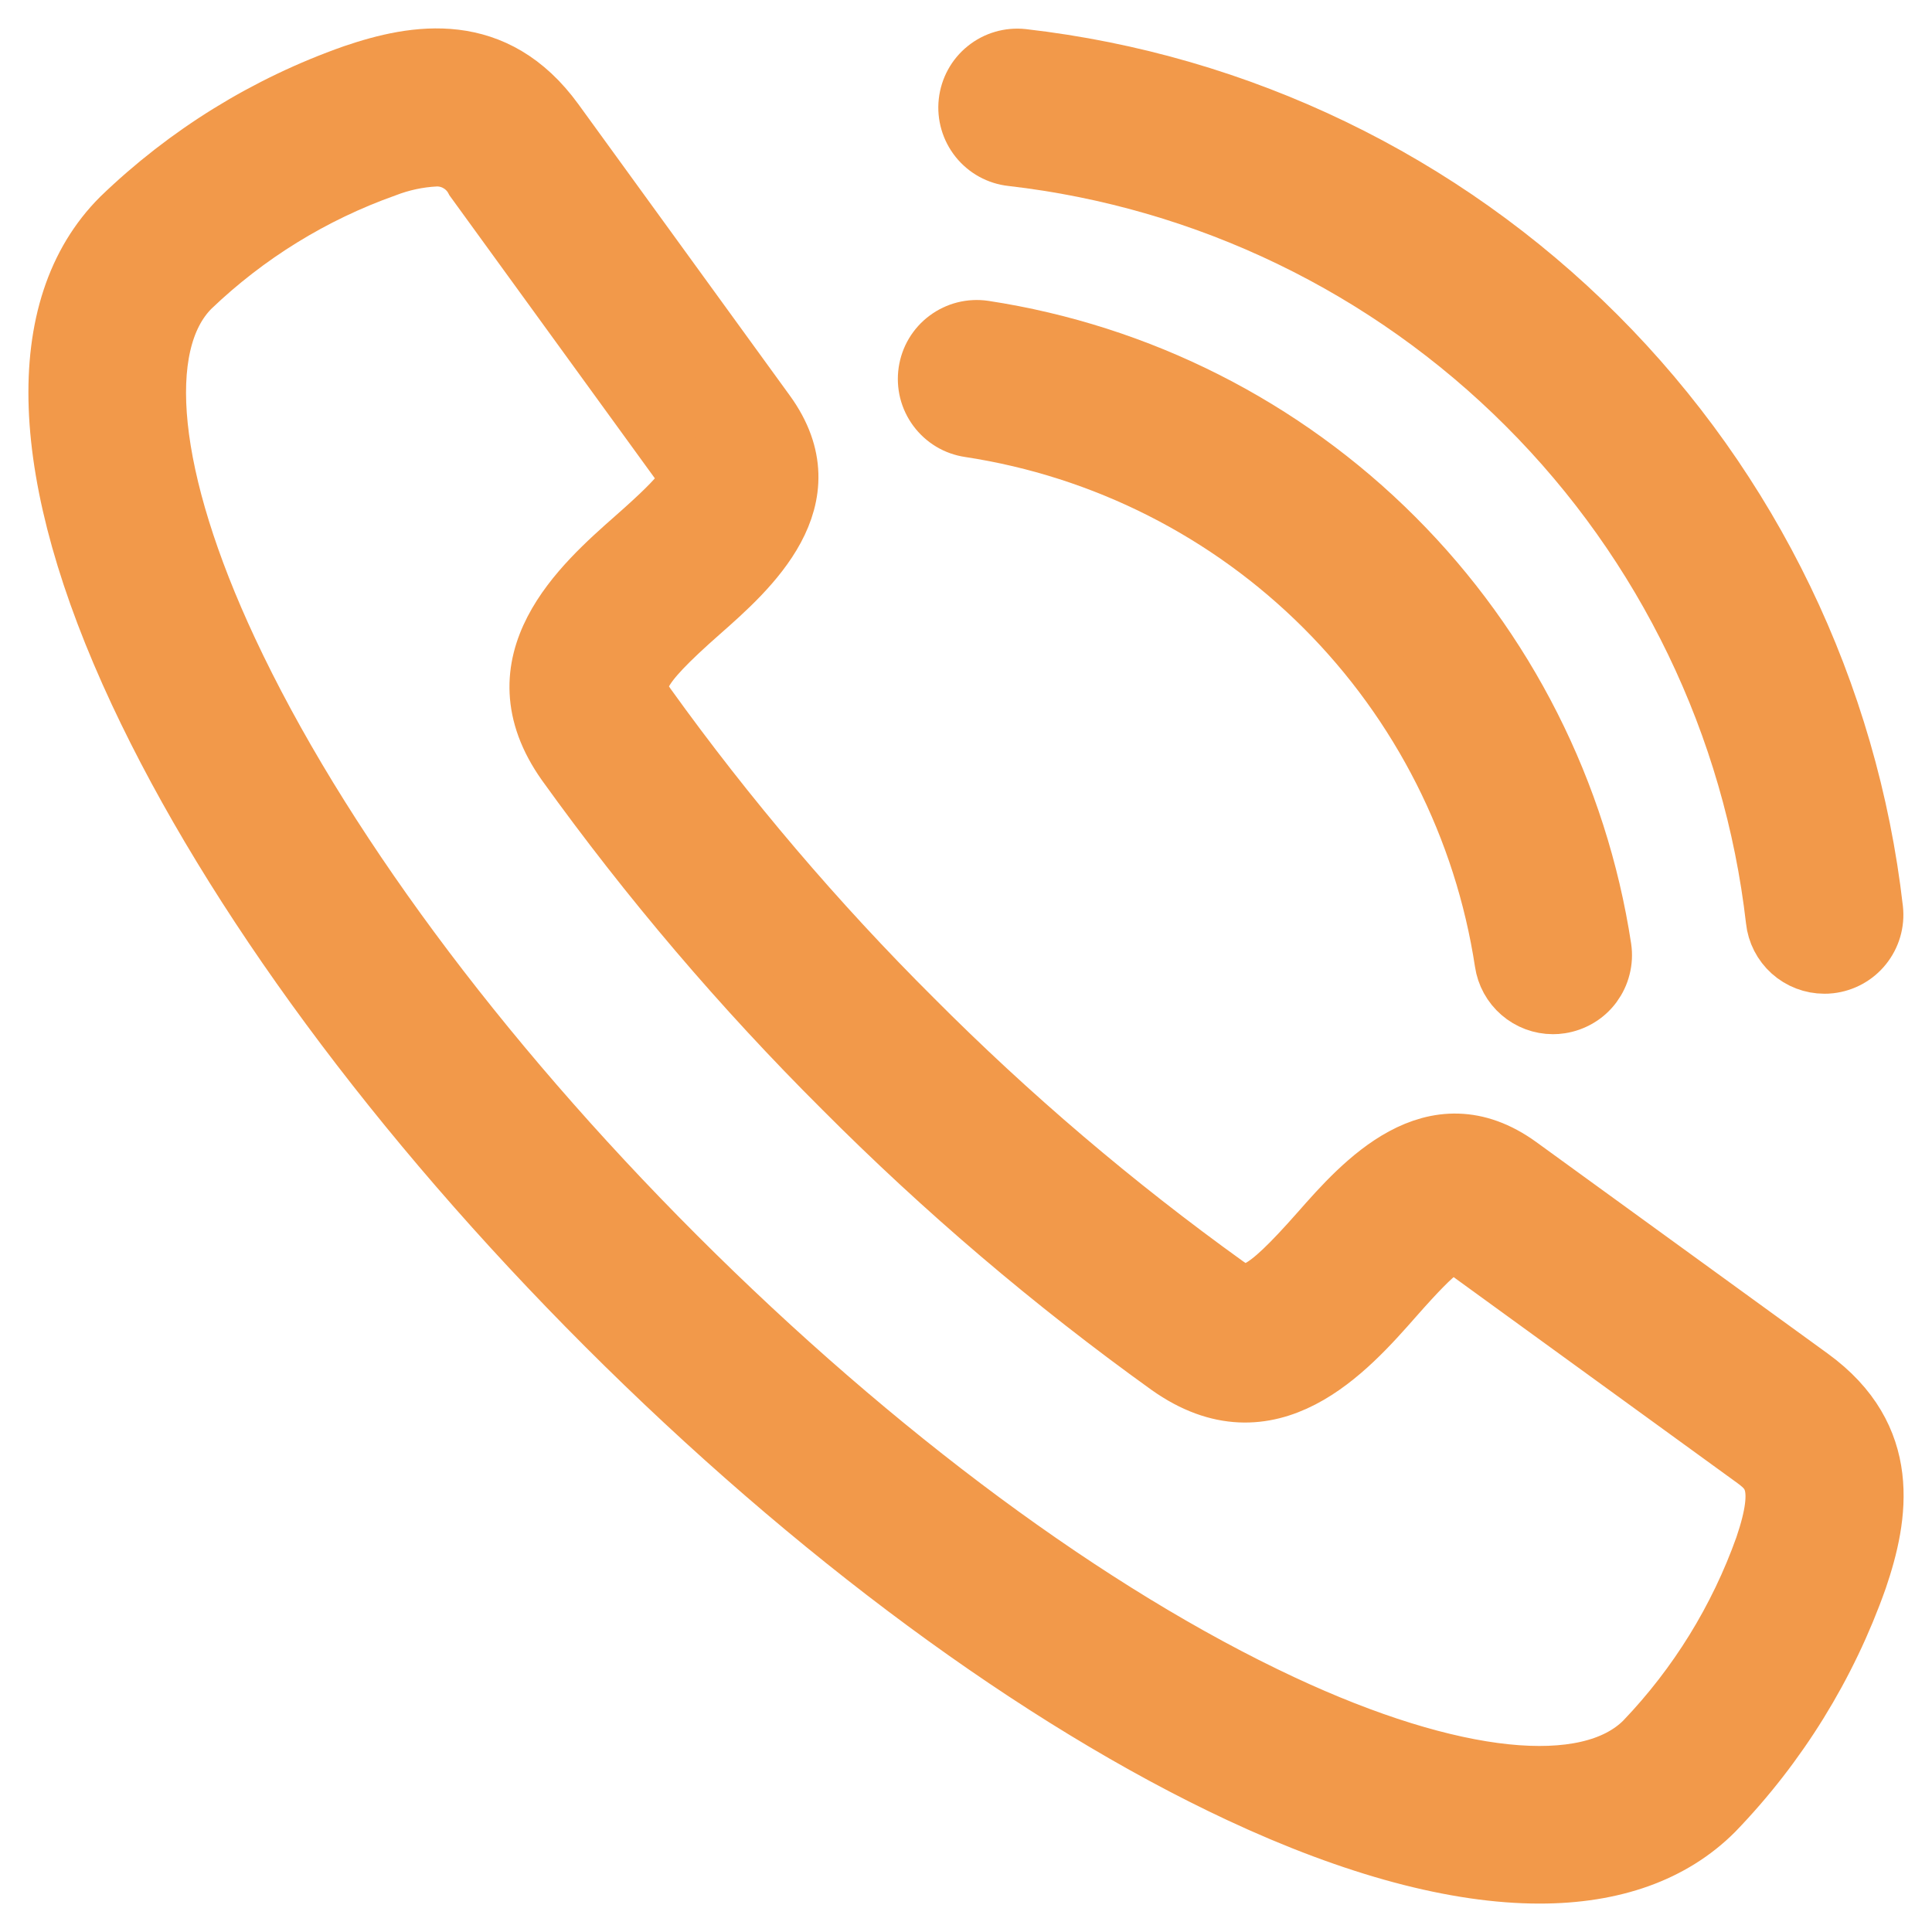 <?xml version="1.0" encoding="UTF-8"?> <svg xmlns="http://www.w3.org/2000/svg" width="34" height="34" viewBox="0 0 34 34" fill="none"> <path d="M16.31 6.539C16.293 6.655 16.299 6.772 16.327 6.886C16.356 6.999 16.406 7.105 16.476 7.199C16.546 7.293 16.633 7.372 16.733 7.432C16.833 7.492 16.944 7.531 17.06 7.548C19.422 7.908 21.607 9.013 23.297 10.703C24.986 12.393 26.092 14.578 26.452 16.94C26.483 17.151 26.589 17.344 26.75 17.483C26.911 17.623 27.117 17.7 27.33 17.7C27.374 17.7 27.418 17.697 27.461 17.69C27.576 17.673 27.687 17.633 27.788 17.573C27.888 17.514 27.975 17.435 28.045 17.341C28.114 17.247 28.165 17.141 28.193 17.027C28.222 16.914 28.228 16.797 28.211 16.681C27.793 13.942 26.512 11.407 24.552 9.448C22.593 7.488 20.058 6.207 17.319 5.789C17.203 5.772 17.086 5.778 16.972 5.806C16.859 5.835 16.753 5.885 16.659 5.955C16.565 6.024 16.486 6.112 16.426 6.212C16.366 6.312 16.327 6.424 16.31 6.539Z" fill="#F2994A"></path> <path d="M17.804 2.776C21.227 3.169 24.418 4.709 26.854 7.146C29.291 9.582 30.831 12.772 31.224 16.196C31.247 16.414 31.351 16.615 31.513 16.761C31.676 16.907 31.887 16.988 32.106 16.988C32.139 16.988 32.172 16.987 32.204 16.983C32.438 16.957 32.653 16.84 32.8 16.656C32.948 16.472 33.017 16.237 32.991 16.003C32.553 12.177 30.832 8.613 28.109 5.891C25.387 3.168 21.823 1.447 17.997 1.009C17.763 0.984 17.528 1.052 17.345 1.2C17.161 1.347 17.044 1.562 17.018 1.796C16.992 2.03 17.061 2.265 17.208 2.449C17.355 2.633 17.57 2.751 17.804 2.776Z" fill="#F2994A"></path> <path d="M31.871 24.225L26.745 20.505C25.213 19.394 23.963 20.812 23.216 21.66C22.17 22.847 21.949 22.862 21.584 22.603C19.625 21.195 17.784 19.628 16.082 17.918C14.372 16.216 12.805 14.375 11.397 12.416C11.138 12.051 11.153 11.83 12.34 10.784C13.188 10.037 14.606 8.787 13.495 7.255L9.775 2.129C8.715 0.668 7.314 0.911 6.213 1.287C4.68 1.827 3.282 2.691 2.113 3.82C0.529 5.403 0.639 8.376 2.422 12.191C4.078 15.733 7.001 19.695 10.653 23.347C14.305 26.999 18.267 29.922 21.809 31.578C23.835 32.525 25.624 33 27.093 33C28.39 33 29.438 32.63 30.18 31.887C31.309 30.718 32.173 29.32 32.714 27.787C33.089 26.686 33.332 25.285 31.871 24.225ZM31.031 27.214C30.577 28.489 29.859 29.653 28.923 30.63C27.937 31.616 25.559 31.368 22.562 29.967C19.203 28.397 15.42 25.599 11.91 22.09C8.401 18.58 5.603 14.797 4.033 11.438C2.632 8.441 2.384 6.063 3.37 5.077C4.347 4.141 5.511 3.423 6.786 2.97C7.067 2.861 7.364 2.797 7.665 2.782C7.803 2.777 7.939 2.811 8.057 2.881C8.176 2.95 8.273 3.052 8.336 3.174L12.056 8.299C12.17 8.457 12.071 8.651 11.164 9.45C10.232 10.272 8.671 11.648 9.947 13.445C11.413 15.486 13.044 17.402 14.825 19.175C16.598 20.956 18.514 22.587 20.555 24.053C22.352 25.329 23.728 23.769 24.55 22.835C25.349 21.928 25.543 21.83 25.701 21.944L30.826 25.664C31.141 25.893 31.413 26.09 31.031 27.214Z" fill="#F2994A"></path> <path d="M16.31 6.539C16.293 6.655 16.299 6.772 16.327 6.886C16.356 6.999 16.406 7.105 16.476 7.199C16.546 7.293 16.633 7.372 16.733 7.432C16.833 7.492 16.944 7.531 17.06 7.548C19.422 7.908 21.607 9.013 23.297 10.703C24.986 12.393 26.092 14.578 26.452 16.94C26.483 17.151 26.589 17.344 26.75 17.483C26.911 17.623 27.117 17.7 27.33 17.7C27.374 17.7 27.418 17.697 27.461 17.69C27.576 17.673 27.687 17.633 27.788 17.573C27.888 17.514 27.975 17.435 28.045 17.341C28.114 17.247 28.165 17.141 28.193 17.027C28.222 16.914 28.228 16.797 28.211 16.681C27.793 13.942 26.512 11.407 24.552 9.448C22.593 7.488 20.058 6.207 17.319 5.789C17.203 5.772 17.086 5.778 16.972 5.806C16.859 5.835 16.753 5.885 16.659 5.955C16.565 6.024 16.486 6.112 16.426 6.212C16.366 6.312 16.327 6.424 16.31 6.539Z" stroke="#F2994A"></path> <path d="M17.804 2.776C21.227 3.169 24.418 4.709 26.854 7.146C29.291 9.582 30.831 12.772 31.224 16.196C31.247 16.414 31.351 16.615 31.513 16.761C31.676 16.907 31.887 16.988 32.106 16.988C32.139 16.988 32.172 16.987 32.204 16.983C32.438 16.957 32.653 16.84 32.8 16.656C32.948 16.472 33.017 16.237 32.991 16.003C32.553 12.177 30.832 8.613 28.109 5.891C25.387 3.168 21.823 1.447 17.997 1.009C17.763 0.984 17.528 1.052 17.345 1.2C17.161 1.347 17.044 1.562 17.018 1.796C16.992 2.03 17.061 2.265 17.208 2.449C17.355 2.633 17.57 2.751 17.804 2.776Z" stroke="#F2994A"></path> <path d="M31.871 24.225L26.745 20.505C25.213 19.394 23.963 20.812 23.216 21.66C22.17 22.847 21.949 22.862 21.584 22.603C19.625 21.195 17.784 19.628 16.082 17.918C14.372 16.216 12.805 14.375 11.397 12.416C11.138 12.051 11.153 11.83 12.34 10.784C13.188 10.037 14.606 8.787 13.495 7.255L9.775 2.129C8.715 0.668 7.314 0.911 6.213 1.287C4.68 1.827 3.282 2.691 2.113 3.82C0.529 5.403 0.639 8.376 2.422 12.191C4.078 15.733 7.001 19.695 10.653 23.347C14.305 26.999 18.267 29.922 21.809 31.578C23.835 32.525 25.624 33 27.093 33C28.39 33 29.438 32.63 30.18 31.887C31.309 30.718 32.173 29.32 32.714 27.787C33.089 26.686 33.332 25.285 31.871 24.225ZM31.031 27.214C30.577 28.489 29.859 29.653 28.923 30.63C27.937 31.616 25.559 31.368 22.562 29.967C19.203 28.397 15.42 25.599 11.91 22.09C8.401 18.58 5.603 14.797 4.033 11.438C2.632 8.441 2.384 6.063 3.37 5.077C4.347 4.141 5.511 3.423 6.786 2.97C7.067 2.861 7.364 2.797 7.665 2.782C7.803 2.777 7.939 2.811 8.057 2.881C8.176 2.95 8.273 3.052 8.336 3.174L12.056 8.299C12.17 8.457 12.071 8.651 11.164 9.45C10.232 10.272 8.671 11.648 9.947 13.445C11.413 15.486 13.044 17.402 14.825 19.175C16.598 20.956 18.514 22.587 20.555 24.053C22.352 25.329 23.728 23.769 24.55 22.835C25.349 21.928 25.543 21.83 25.701 21.944L30.826 25.664C31.141 25.893 31.413 26.09 31.031 27.214Z" stroke="#F2994A"></path> </svg> 